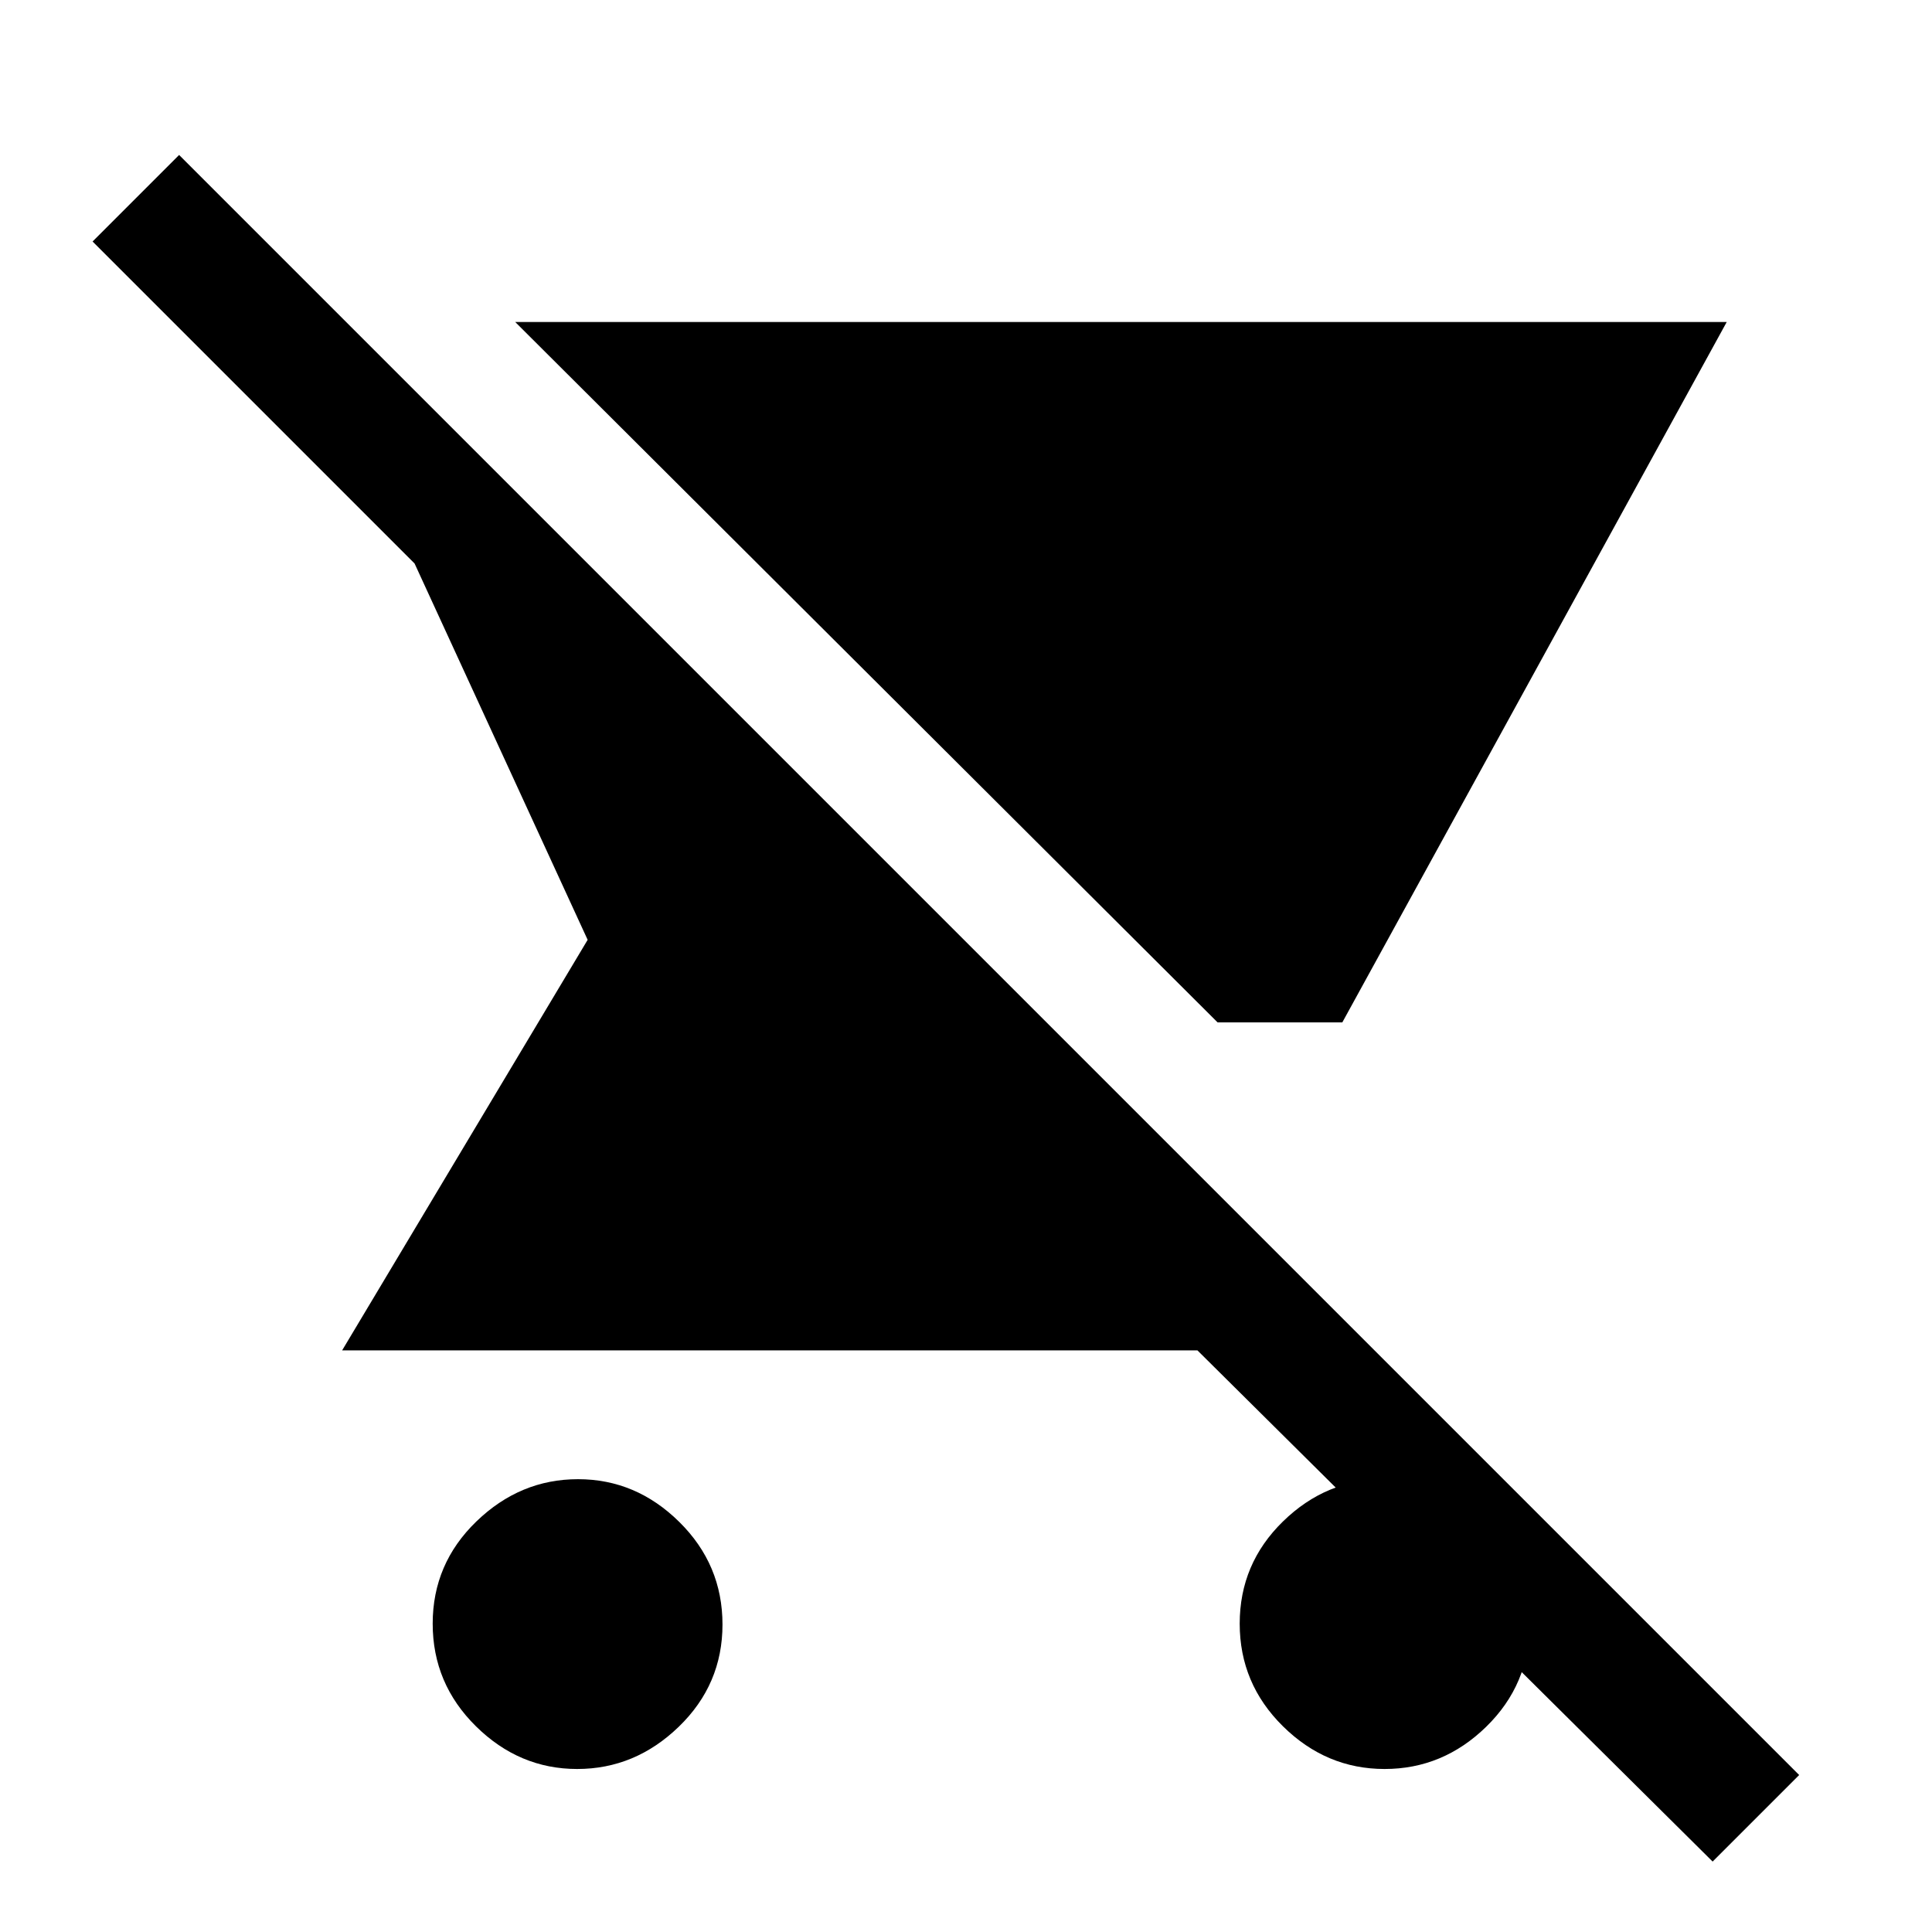 <svg xmlns="http://www.w3.org/2000/svg" width="48" height="48" viewBox="0 -960 960 960"><path d="M605-452 256-800h602L667-452h-62ZM286.79-81Q258-81 236.5-102.21t-21.5-51Q215-183 236.71-204t50.5-21q28.79 0 50.29 21.21t21.5 51Q359-123 337.29-102t-50.5 21ZM851-35 595-289H170l122-204-86-187L46-840l43-43L894-78l-43 43ZM688-81q-29 0-50.5-21.21t-21.5-51Q616-183 637.5-204t50.5-21q29 0 50.5 21.21t21.5 51Q760-123 738.5-102T688-81Z"/></svg>